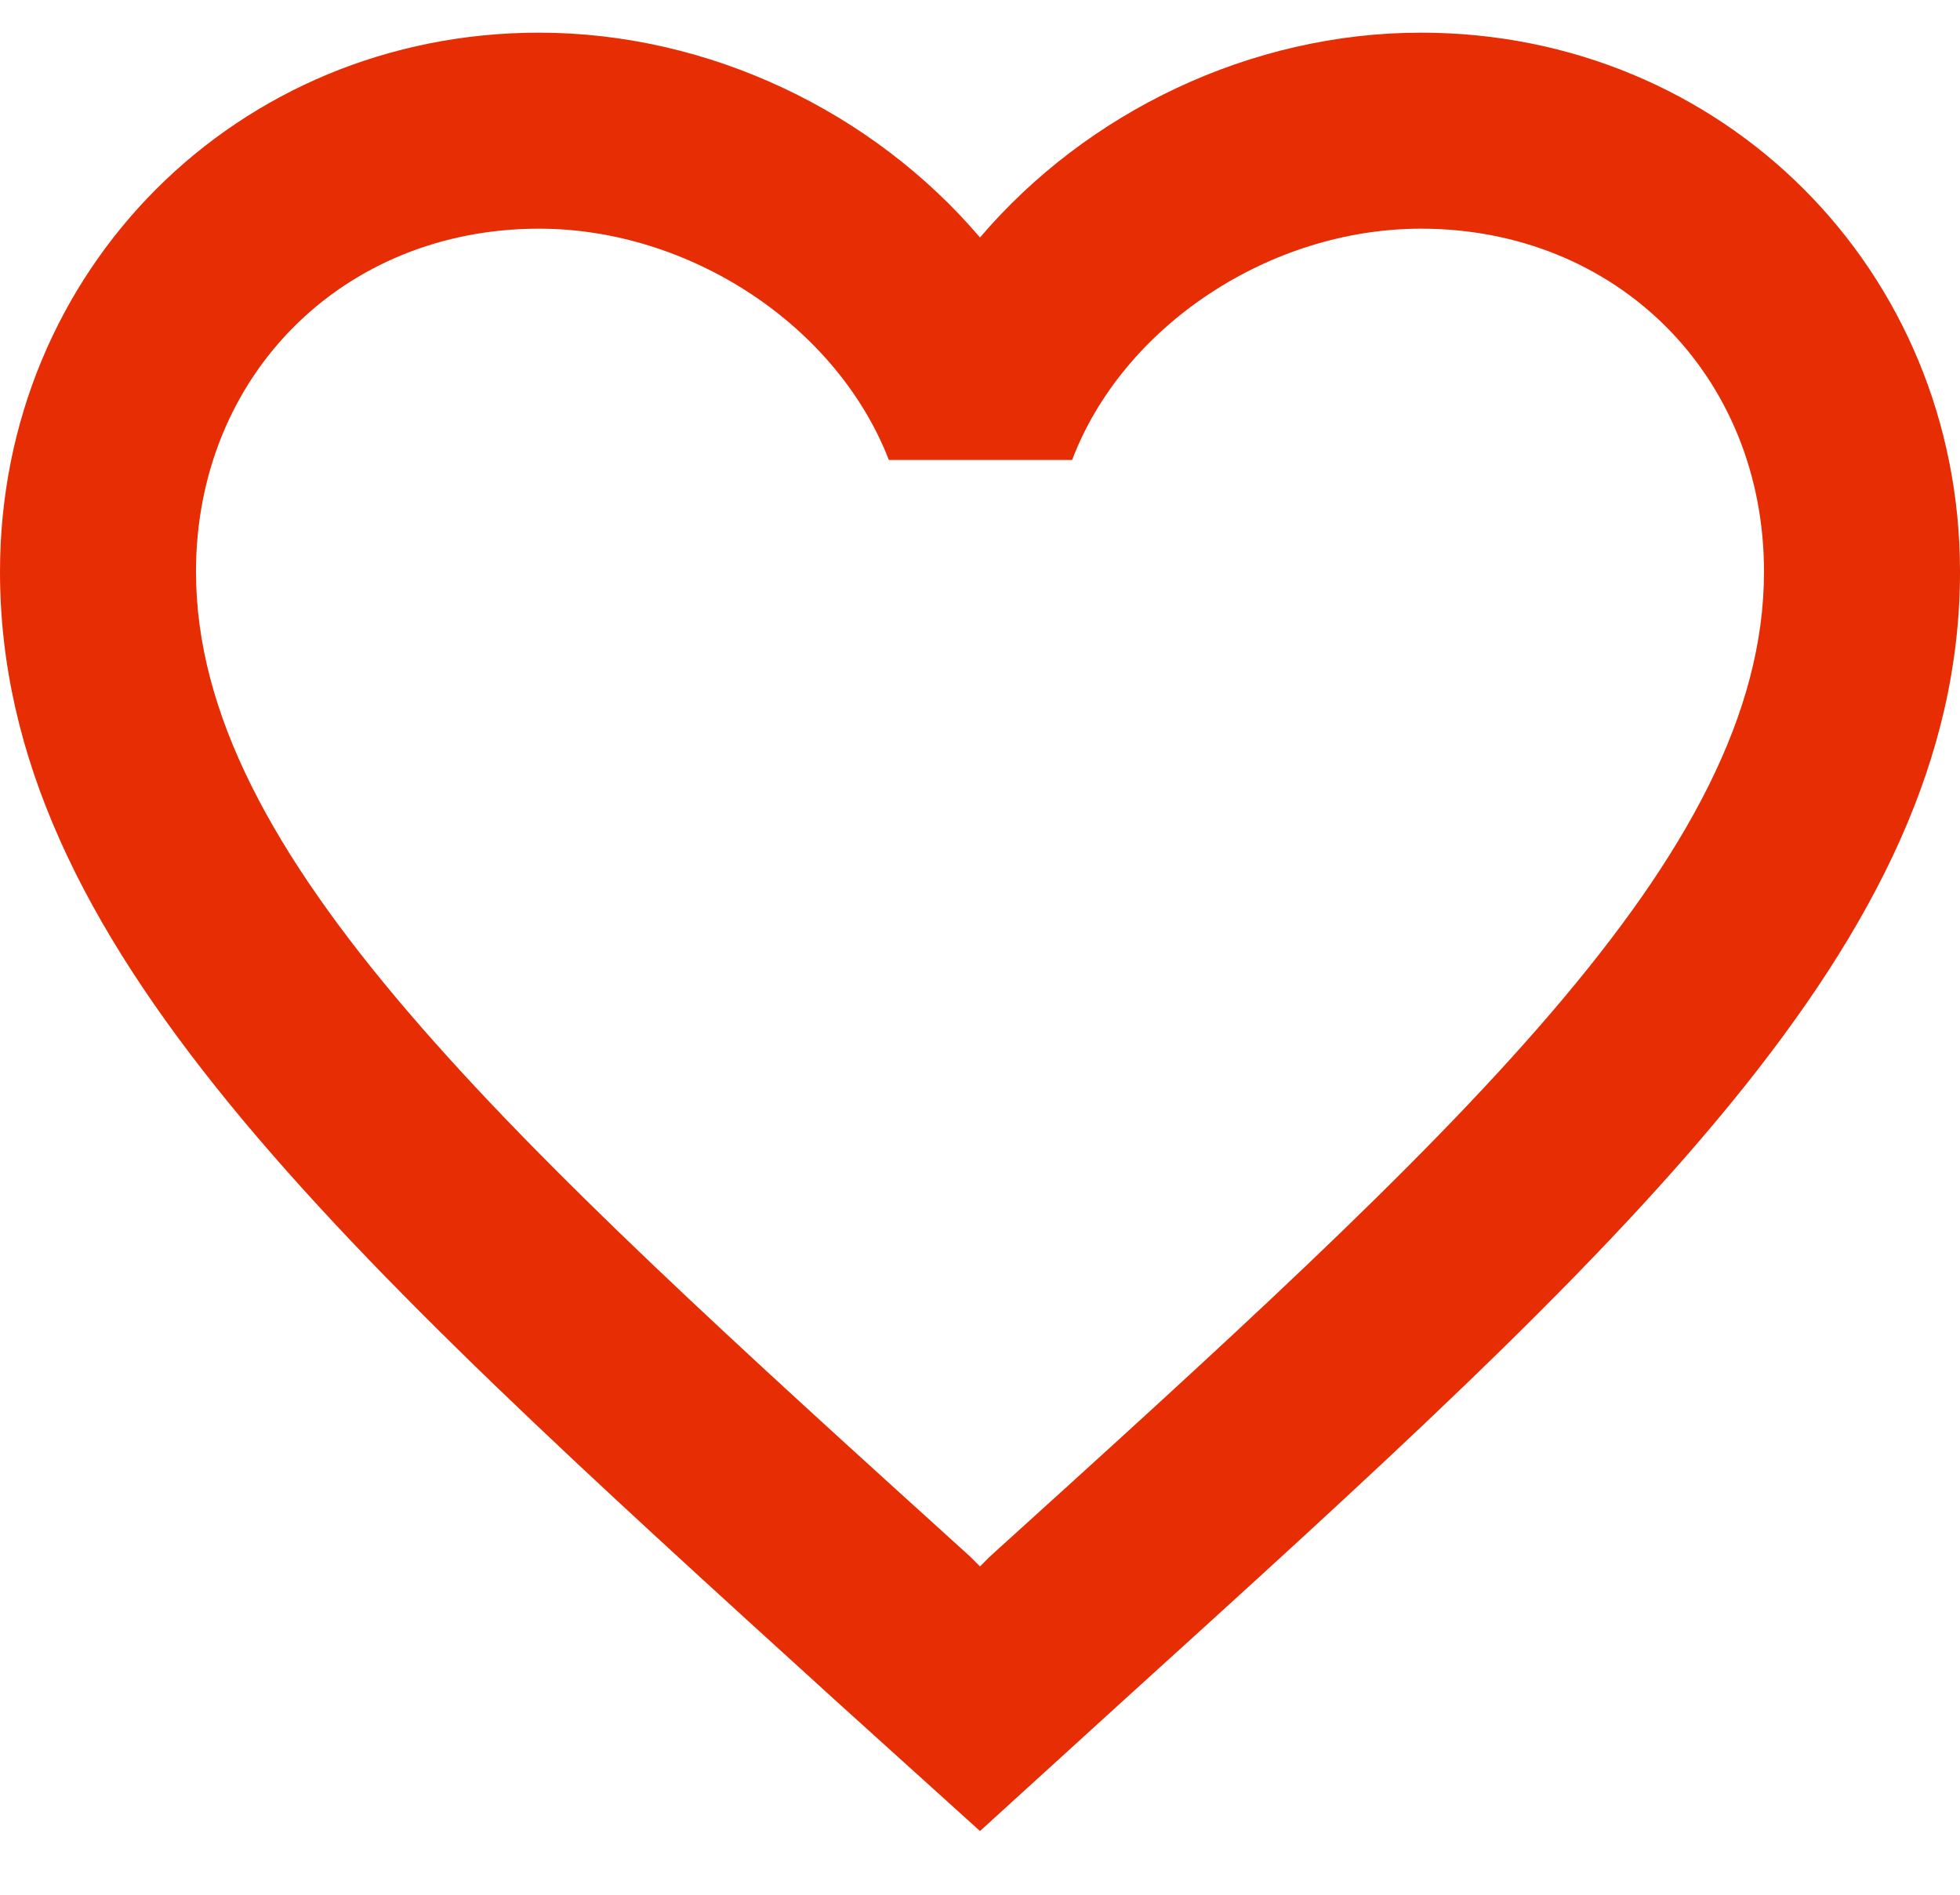 <svg width="30" height="29" viewBox="0 0 30 29" fill="none" xmlns="http://www.w3.org/2000/svg">
<path d="M21.75 0.5C19.14 0.5 16.635 1.715 15 3.635C13.365 1.715 10.86 0.5 8.25 0.5C3.63 0.5 0 4.13 0 8.75C0 14.42 5.1 19.04 12.825 26.06L15 28.025L17.175 26.045C24.9 19.04 30 14.42 30 8.75C30 4.13 26.37 0.5 21.75 0.5ZM15.15 23.825L15 23.975L14.85 23.825C7.71 17.36 3 13.085 3 8.75C3 5.75 5.25 3.5 8.25 3.5C10.56 3.5 12.81 4.985 13.605 7.04H16.41C17.19 4.985 19.44 3.5 21.75 3.5C24.75 3.5 27 5.75 27 8.75C27 13.085 22.29 17.36 15.15 23.825Z" fill="#E72D04"/>
</svg>
